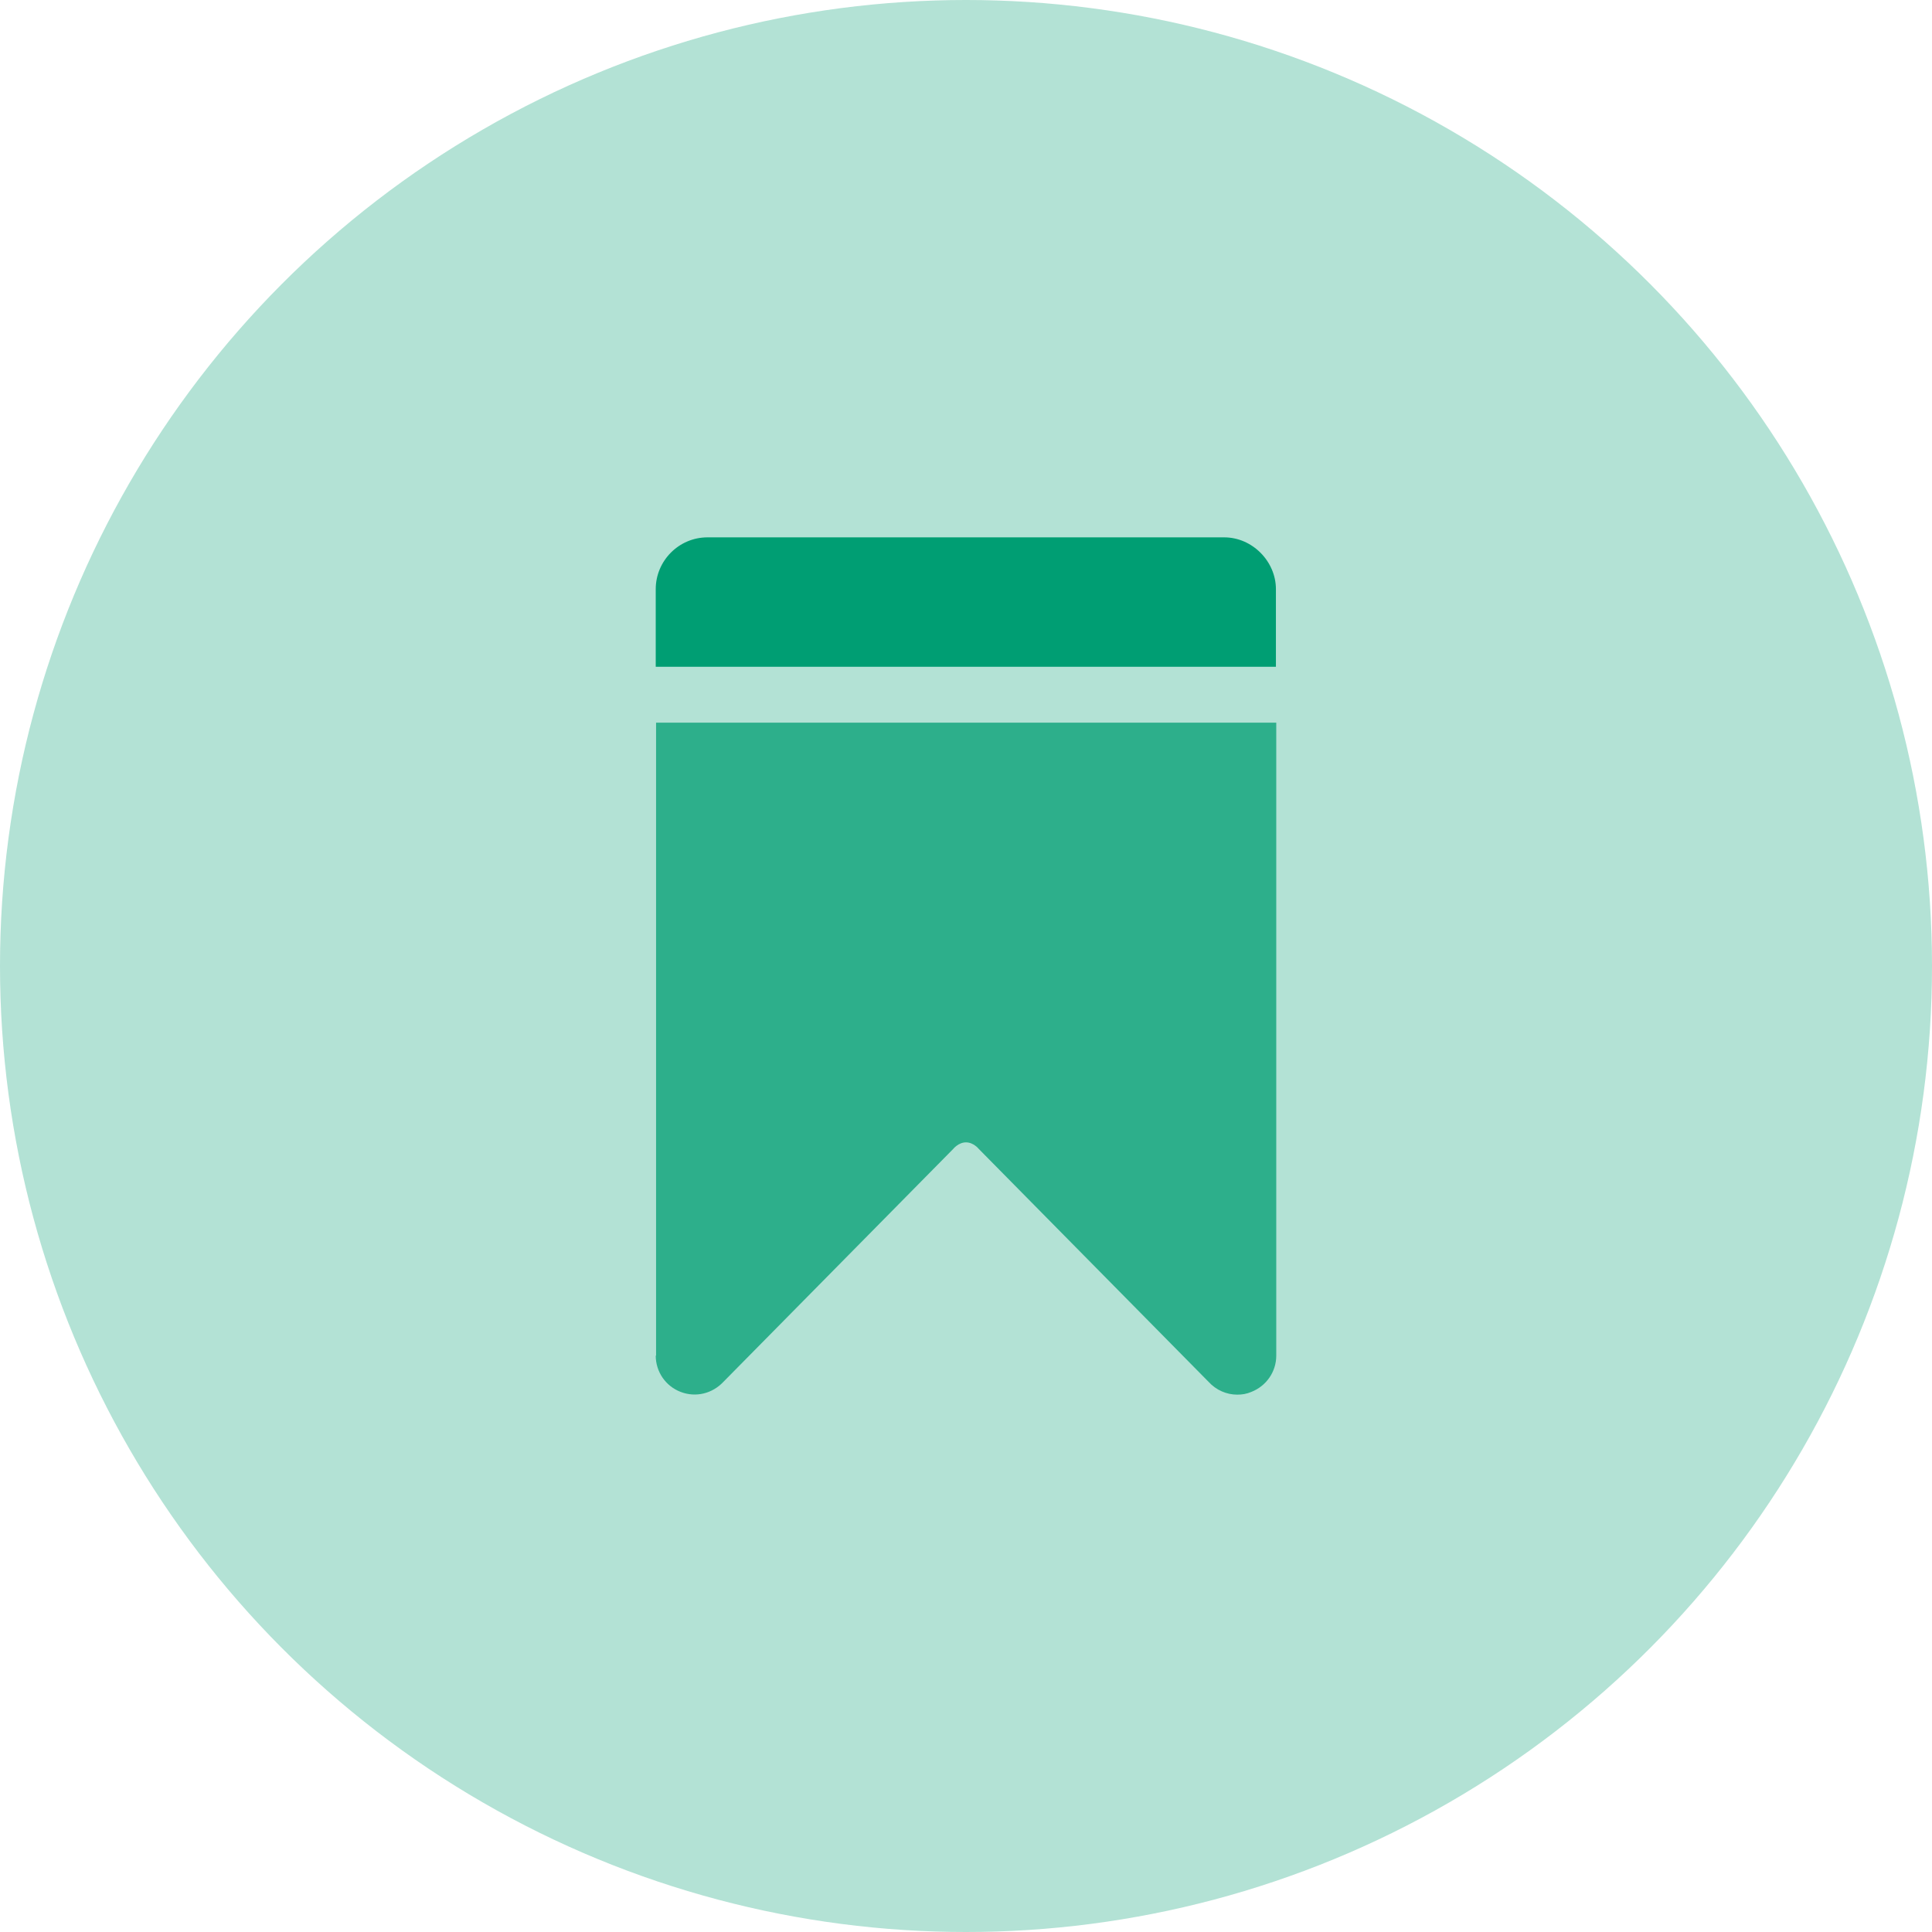 <?xml version="1.0" encoding="UTF-8"?>
<svg xmlns="http://www.w3.org/2000/svg" viewBox="0 0 55.98 55.98" width="55" height="55">
  <defs>
    <style>
      .green-badge-1, .green-badge-2, .green-badge-3 {
        fill: #009e73;
      }

      .green-badge-2 {
        opacity: .75;
      }

      .green-badge-3 {
        opacity: .3;
      }
    </style>
  </defs>
  <g>
    <circle class="green-badge-3" cx="27.99" cy="27.99" r="27.99"></circle>
    <g>
      <path class="green-badge-1" d="m35.47,15.57h-14.97c-.83,0-1.5.68-1.5,1.5v2.25h17.97v-2.25c0-.8-.68-1.5-1.5-1.5Z"></path>
      <path class="green-badge-2" d="m19,39.28c0,.46.28.88.72,1.05s.92.05,1.24-.29l6.66-6.75s.15-.19.37-.19.37.19.37.19l6.66,6.75c.22.24.52.37.83.37.14,0,.27-.02.41-.08.43-.17.72-.58.72-1.05v-18.34h-17.97v18.34Z"></path>
    </g>
  </g>
</svg>
